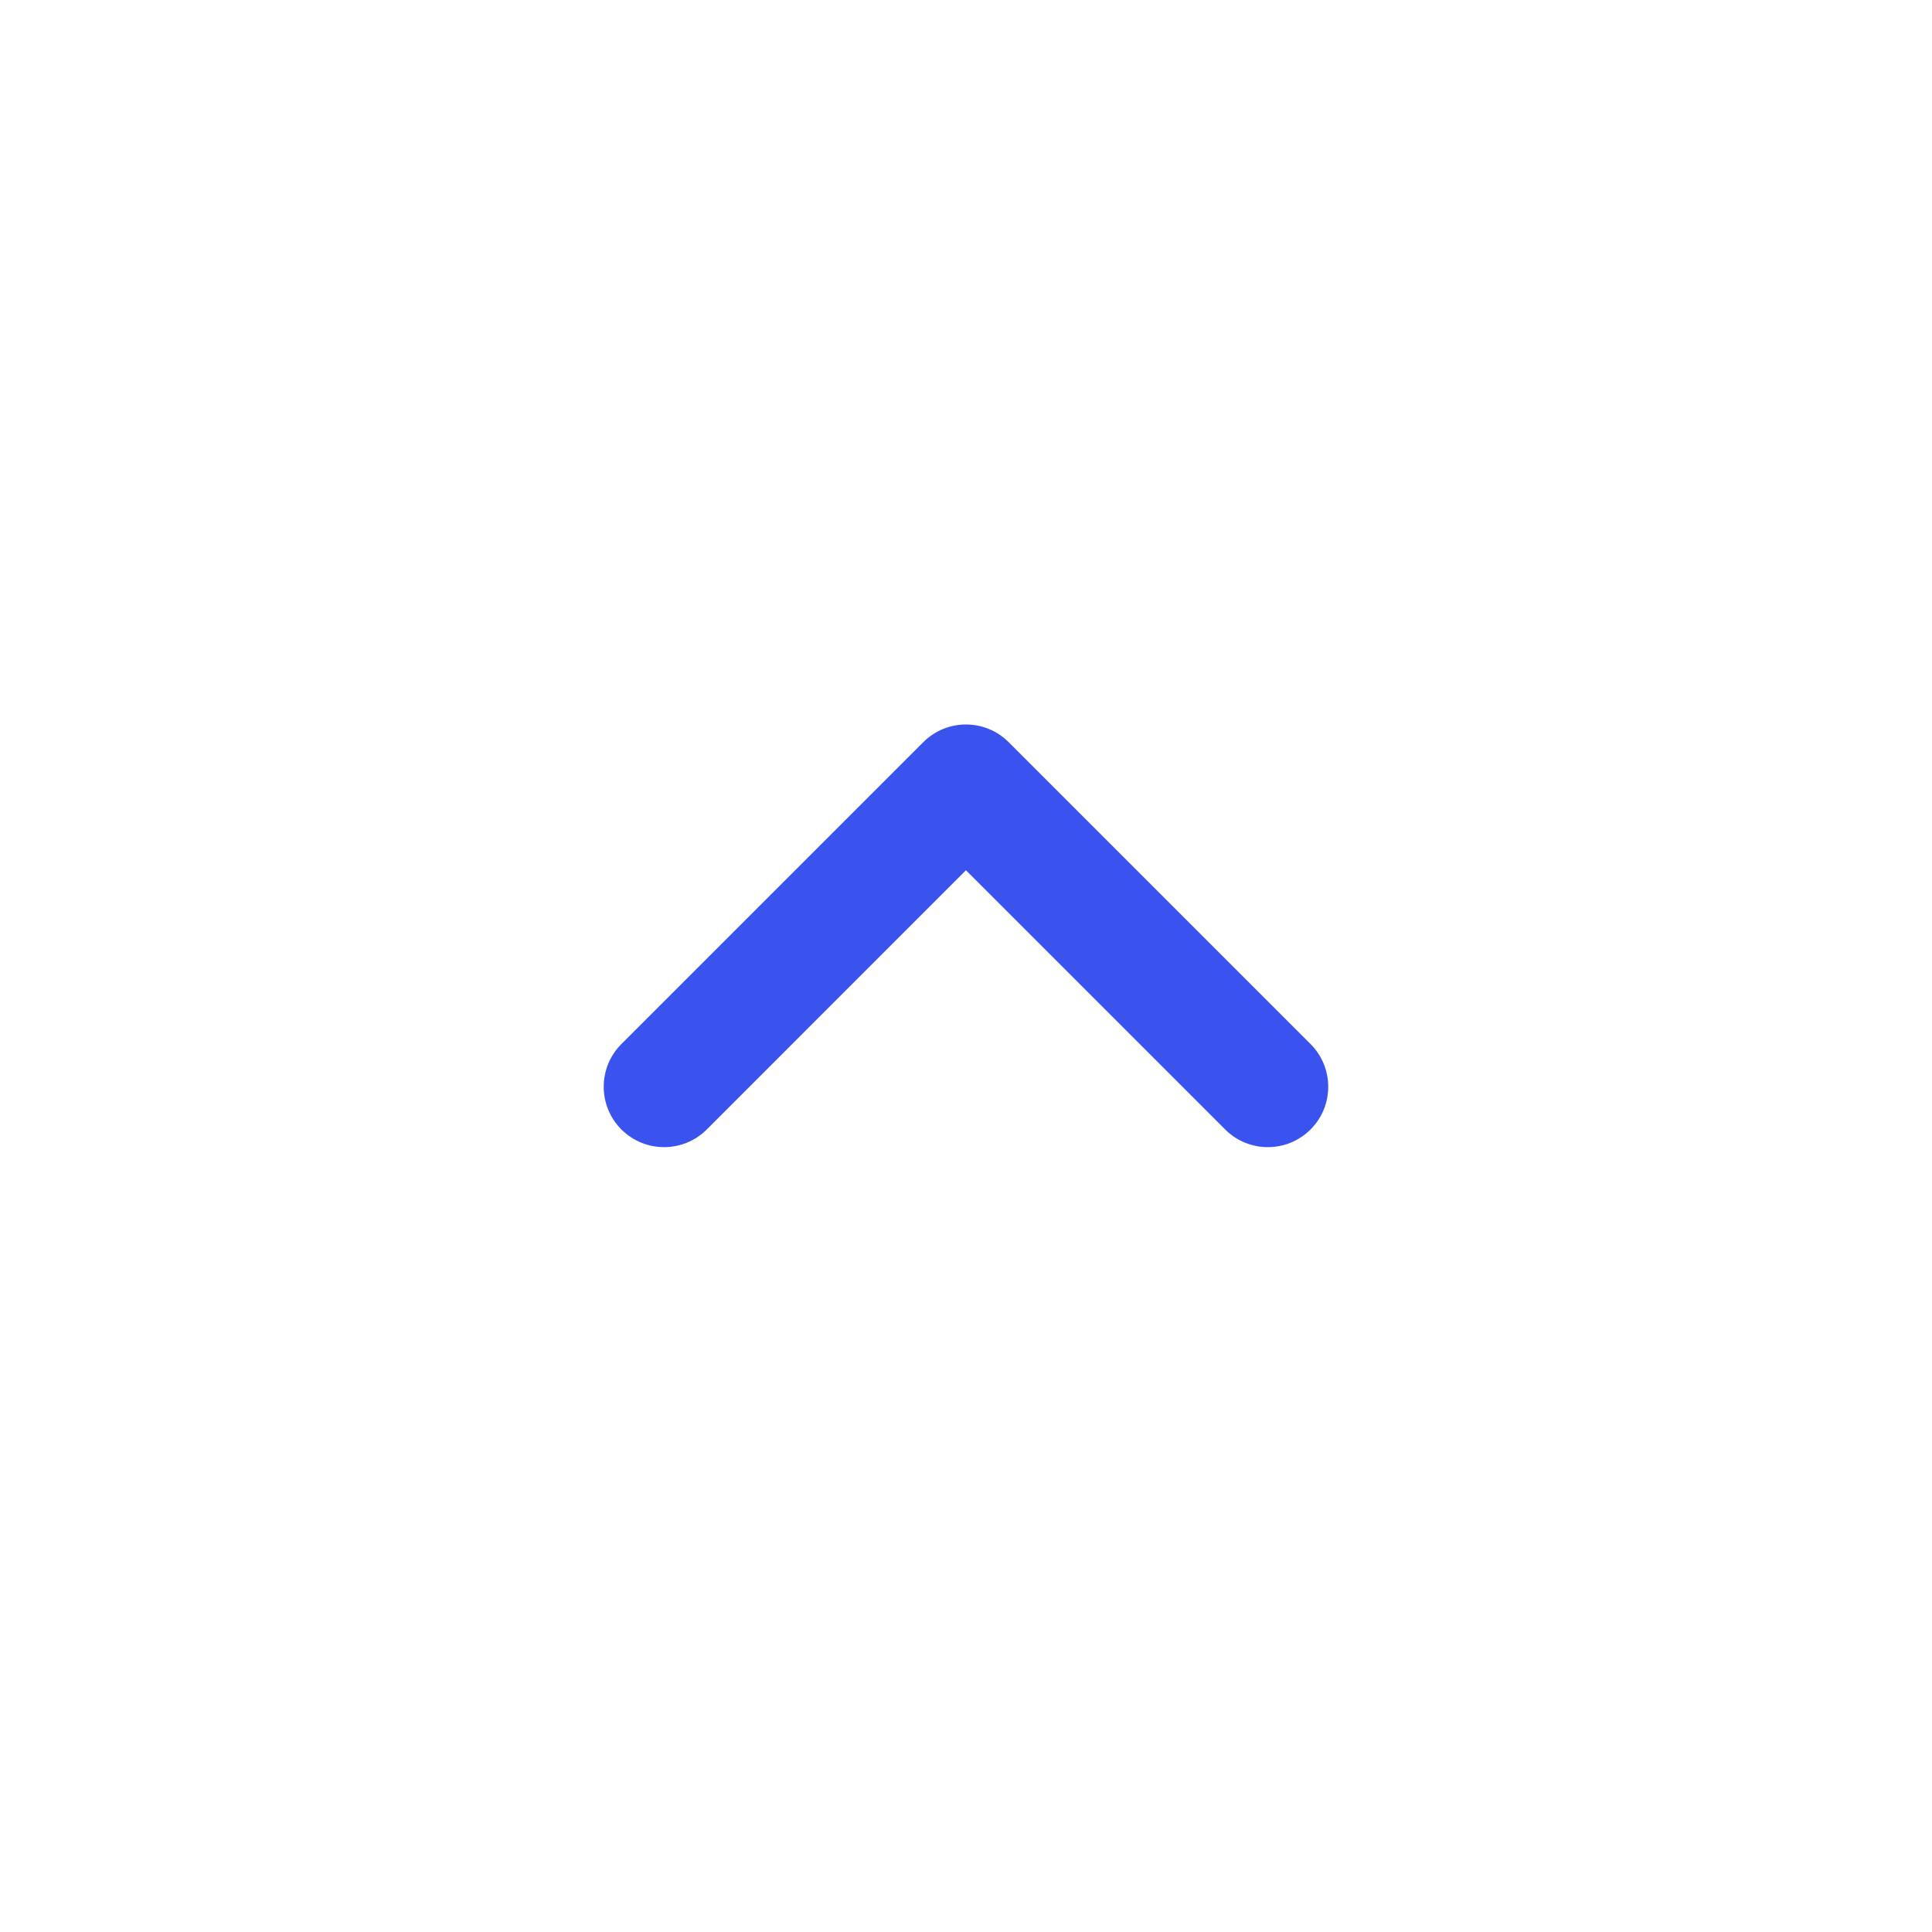 <?xml version="1.0" encoding="utf-8"?><!-- Uploaded to: SVG Repo, www.svgrepo.com, Generator: SVG Repo Mixer Tools -->
<svg width="800px" height="800px" viewBox="0 0 32 32" fill="none" xmlns="http://www.w3.org/2000/svg">
<path fill-rule="evenodd" clip-rule="evenodd" d="M21.707 18.707C21.316 19.098 20.683 19.098 20.292 18.707L15.999 14.414L11.707 18.707C11.316 19.098 10.683 19.098 10.292 18.707C9.902 18.317 9.902 17.683 10.292 17.293L15.292 12.293C15.683 11.902 16.316 11.902 16.707 12.293L21.707 17.293C22.097 17.683 22.097 18.317 21.707 18.707Z" fill="#3A52EE"/>
</svg>